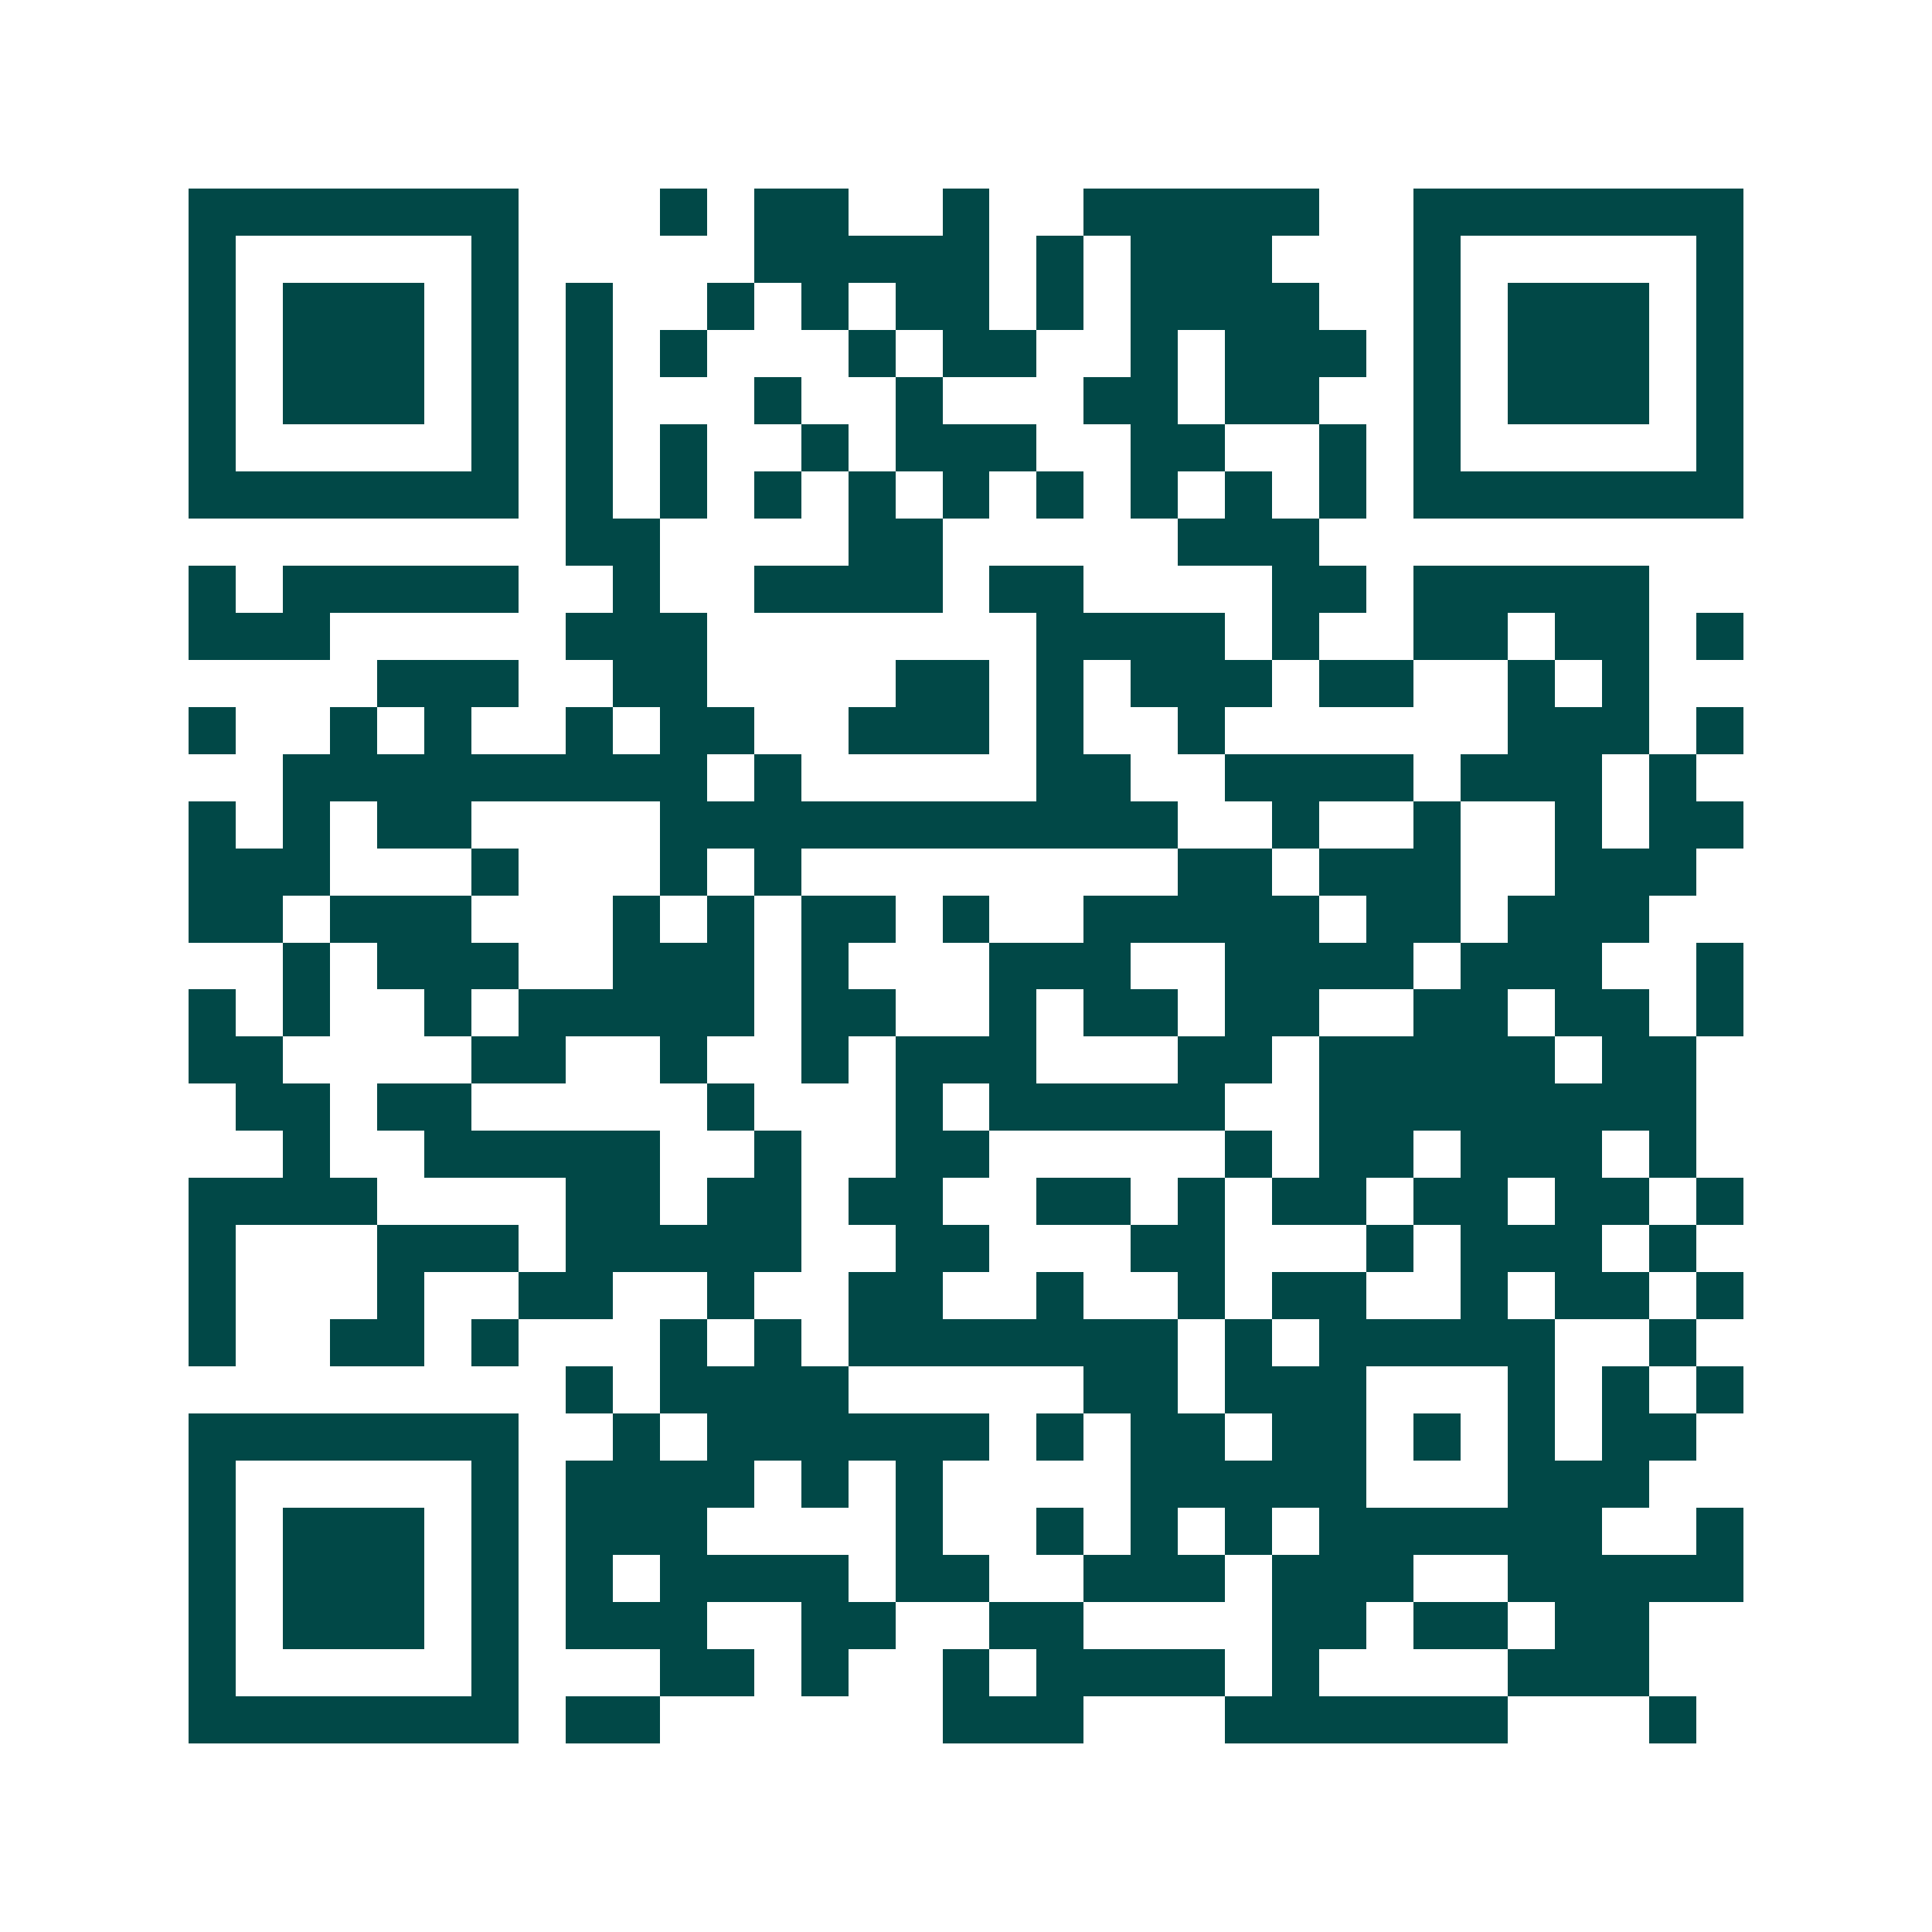 <svg xmlns="http://www.w3.org/2000/svg" width="200" height="200" viewBox="0 0 41 41" shape-rendering="crispEdges"><path fill="#ffffff" d="M0 0h41v41H0z"/><path stroke="#014847" d="M4 4.5h7m3 0h1m1 0h2m2 0h1m2 0h5m2 0h7M4 5.5h1m5 0h1m5 0h5m1 0h1m1 0h3m3 0h1m5 0h1M4 6.5h1m1 0h3m1 0h1m1 0h1m2 0h1m1 0h1m1 0h2m1 0h1m1 0h4m2 0h1m1 0h3m1 0h1M4 7.5h1m1 0h3m1 0h1m1 0h1m1 0h1m3 0h1m1 0h2m2 0h1m1 0h3m1 0h1m1 0h3m1 0h1M4 8.5h1m1 0h3m1 0h1m1 0h1m3 0h1m2 0h1m3 0h2m1 0h2m2 0h1m1 0h3m1 0h1M4 9.5h1m5 0h1m1 0h1m1 0h1m2 0h1m1 0h3m2 0h2m2 0h1m1 0h1m5 0h1M4 10.5h7m1 0h1m1 0h1m1 0h1m1 0h1m1 0h1m1 0h1m1 0h1m1 0h1m1 0h1m1 0h7M12 11.5h2m4 0h2m5 0h3M4 12.5h1m1 0h5m2 0h1m2 0h4m1 0h2m4 0h2m1 0h5M4 13.5h3m5 0h3m7 0h4m1 0h1m2 0h2m1 0h2m1 0h1M8 14.5h3m2 0h2m4 0h2m1 0h1m1 0h3m1 0h2m2 0h1m1 0h1M4 15.5h1m2 0h1m1 0h1m2 0h1m1 0h2m2 0h3m1 0h1m2 0h1m6 0h3m1 0h1M6 16.5h9m1 0h1m5 0h2m2 0h4m1 0h3m1 0h1M4 17.5h1m1 0h1m1 0h2m4 0h11m2 0h1m2 0h1m2 0h1m1 0h2M4 18.5h3m3 0h1m3 0h1m1 0h1m8 0h2m1 0h3m2 0h3M4 19.5h2m1 0h3m3 0h1m1 0h1m1 0h2m1 0h1m2 0h5m1 0h2m1 0h3M6 20.5h1m1 0h3m2 0h3m1 0h1m3 0h3m2 0h4m1 0h3m2 0h1M4 21.5h1m1 0h1m2 0h1m1 0h5m1 0h2m2 0h1m1 0h2m1 0h2m2 0h2m1 0h2m1 0h1M4 22.5h2m4 0h2m2 0h1m2 0h1m1 0h3m3 0h2m1 0h5m1 0h2M5 23.5h2m1 0h2m5 0h1m3 0h1m1 0h5m2 0h8M6 24.5h1m2 0h5m2 0h1m2 0h2m5 0h1m1 0h2m1 0h3m1 0h1M4 25.5h4m4 0h2m1 0h2m1 0h2m2 0h2m1 0h1m1 0h2m1 0h2m1 0h2m1 0h1M4 26.5h1m3 0h3m1 0h5m2 0h2m3 0h2m3 0h1m1 0h3m1 0h1M4 27.5h1m3 0h1m2 0h2m2 0h1m2 0h2m2 0h1m2 0h1m1 0h2m2 0h1m1 0h2m1 0h1M4 28.5h1m2 0h2m1 0h1m3 0h1m1 0h1m1 0h7m1 0h1m1 0h5m2 0h1M12 29.5h1m1 0h4m5 0h2m1 0h3m3 0h1m1 0h1m1 0h1M4 30.5h7m2 0h1m1 0h6m1 0h1m1 0h2m1 0h2m1 0h1m1 0h1m1 0h2M4 31.5h1m5 0h1m1 0h4m1 0h1m1 0h1m4 0h5m3 0h3M4 32.5h1m1 0h3m1 0h1m1 0h3m4 0h1m2 0h1m1 0h1m1 0h1m1 0h6m2 0h1M4 33.5h1m1 0h3m1 0h1m1 0h1m1 0h4m1 0h2m2 0h3m1 0h3m2 0h5M4 34.5h1m1 0h3m1 0h1m1 0h3m2 0h2m2 0h2m4 0h2m1 0h2m1 0h2M4 35.5h1m5 0h1m3 0h2m1 0h1m2 0h1m1 0h4m1 0h1m4 0h3M4 36.5h7m1 0h2m6 0h3m3 0h6m3 0h1"/></svg>
